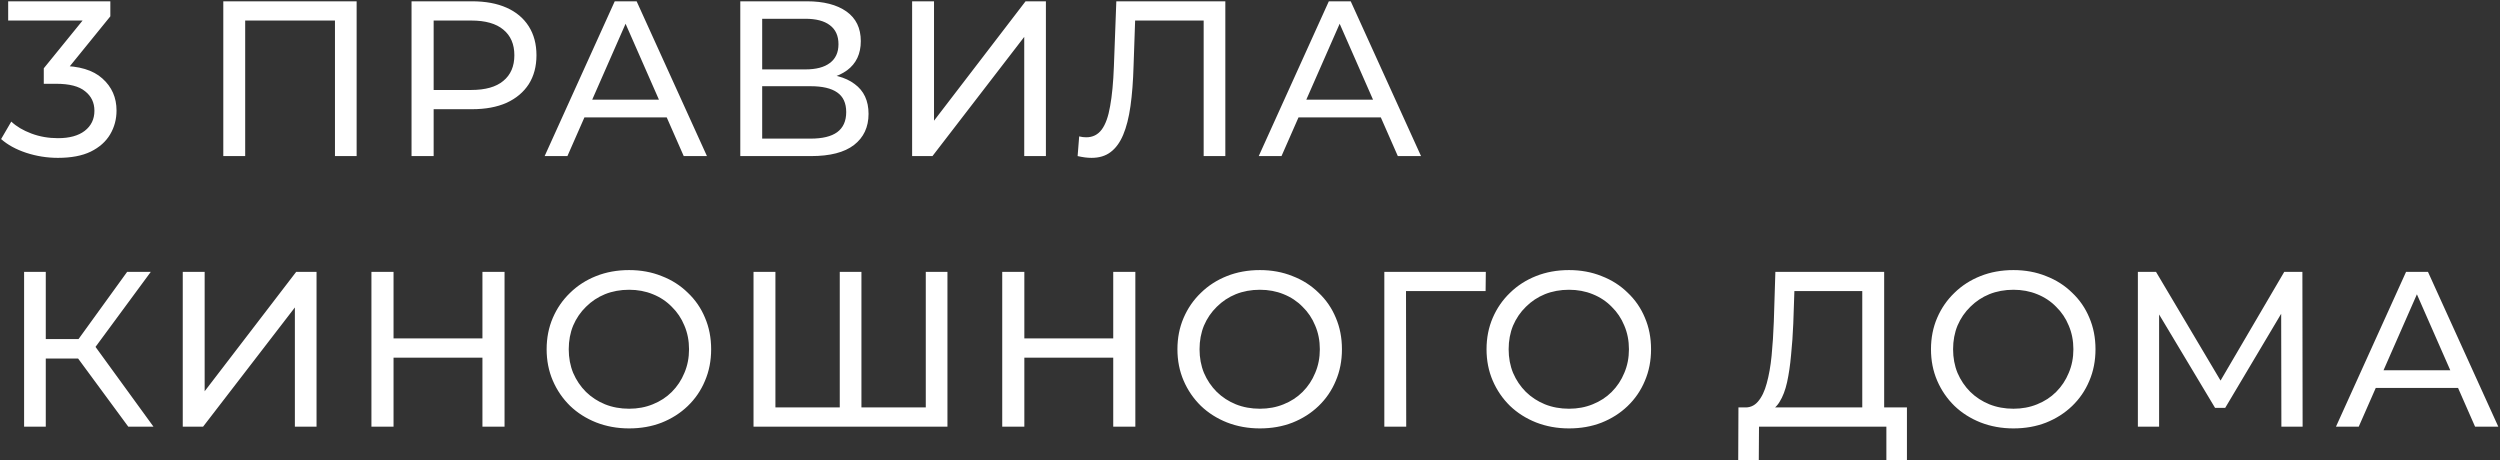 <?xml version="1.0" encoding="UTF-8"?> <svg xmlns="http://www.w3.org/2000/svg" width="961" height="177" viewBox="0 0 961 177" fill="none"><rect x="0" y="0" width="961" height="177" fill="#333333" stroke="none"/> <path d="M22.27 60.68C18.077 60.68 13.997 60.028 10.03 58.725C6.12 57.422 2.918 55.665 0.425 53.455L4.335 46.74C6.318 48.61 8.897 50.14 12.07 51.33C15.243 52.52 18.643 53.115 22.27 53.115C26.69 53.115 30.118 52.18 32.555 50.31C35.048 48.383 36.295 45.805 36.295 42.575C36.295 39.458 35.105 36.965 32.725 35.095C30.402 33.168 26.69 32.205 21.59 32.205H16.83V26.255L34.51 4.495L35.7 7.895H3.145V0.5H42.415V6.28L24.82 27.955L20.4 25.32H23.205C30.402 25.32 35.785 26.935 39.355 30.165C42.982 33.395 44.795 37.503 44.795 42.49C44.795 45.833 43.973 48.893 42.33 51.67C40.687 54.447 38.193 56.657 34.85 58.3C31.563 59.887 27.37 60.68 22.27 60.68ZM85.835 60V0.5H137.09V60H128.76V5.685L130.8 7.895H92.125L94.25 5.685V60H85.835ZM158.194 60V0.5H181.399C186.613 0.5 191.061 1.322 194.744 2.965C198.428 4.608 201.261 6.988 203.244 10.105C205.228 13.222 206.219 16.933 206.219 21.24C206.219 25.547 205.228 29.258 203.244 32.375C201.261 35.435 198.428 37.815 194.744 39.515C191.061 41.158 186.613 41.98 181.399 41.98H162.869L166.694 37.985V60H158.194ZM166.694 38.835L162.869 34.585H181.144C186.584 34.585 190.693 33.423 193.469 31.1C196.303 28.777 197.719 25.49 197.719 21.24C197.719 16.99 196.303 13.703 193.469 11.38C190.693 9.057 186.584 7.895 181.144 7.895H162.869L166.694 3.645V38.835ZM209.36 60L236.305 0.5H244.72L271.75 60H262.825L238.77 5.26H242.17L218.115 60H209.36ZM220.835 45.125L223.13 38.325H256.62L259.085 45.125H220.835ZM284.569 60V0.5H310.154C316.614 0.5 321.685 1.803 325.369 4.41C329.052 7.017 330.894 10.813 330.894 15.8C330.894 20.673 329.137 24.413 325.624 27.02C322.11 29.57 317.492 30.845 311.769 30.845L313.299 28.295C319.929 28.295 325 29.627 328.514 32.29C332.084 34.897 333.869 38.722 333.869 43.765C333.869 48.865 331.999 52.86 328.259 55.75C324.575 58.583 319.079 60 311.769 60H284.569ZM292.984 53.285H311.599C316.132 53.285 319.532 52.463 321.799 50.82C324.122 49.12 325.284 46.542 325.284 43.085C325.284 39.628 324.122 37.107 321.799 35.52C319.532 33.933 316.132 33.14 311.599 33.14H292.984V53.285ZM292.984 26.68H309.559C313.695 26.68 316.84 25.858 318.994 24.215C321.204 22.572 322.309 20.163 322.309 16.99C322.309 13.76 321.204 11.323 318.994 9.68C316.84 8.037 313.695 7.215 309.559 7.215H292.984V26.68ZM350.62 60V0.5H359.035V46.4L394.225 0.5H402.045V60H393.715V14.185L358.44 60H350.62ZM419.593 60.68C418.743 60.68 417.893 60.623 417.043 60.51C416.193 60.397 415.258 60.227 414.238 60L414.833 52.435C415.74 52.662 416.647 52.775 417.553 52.775C420.047 52.775 422.03 51.783 423.503 49.8C424.977 47.817 426.053 44.813 426.733 40.79C427.47 36.767 427.952 31.695 428.178 25.575L429.113 0.5H471.018V60H462.688V5.685L464.728 7.895H434.553L436.423 5.6L435.743 25.32C435.573 31.213 435.177 36.37 434.553 40.79C433.93 45.21 432.995 48.893 431.748 51.84C430.502 54.787 428.887 56.997 426.903 58.47C424.977 59.943 422.54 60.68 419.593 60.68ZM483.857 60L510.802 0.5H519.217L546.247 60H537.322L513.267 5.26H516.667L492.612 60H483.857ZM495.332 45.125L497.627 38.325H531.117L533.582 45.125H495.332ZM49.3 164L27.71 134.675L34.595 130.425L58.99 164H49.3ZM9.265 164V104.5H17.595V164H9.265ZM15.045 137.82V130.34H34.34V137.82H15.045ZM35.36 135.185L27.54 133.995L48.875 104.5H57.97L35.36 135.185ZM70.252 164V104.5H78.668V150.4L113.858 104.5H121.678V164H113.348V118.185L78.073 164H70.252ZM185.448 104.5H193.948V164H185.448V104.5ZM151.278 164H142.778V104.5H151.278V164ZM186.213 137.48H150.428V130.085H186.213V137.48ZM241.83 164.68C237.296 164.68 233.075 163.915 229.165 162.385C225.311 160.855 221.968 158.73 219.135 156.01C216.301 153.233 214.091 150.003 212.505 146.32C210.918 142.637 210.125 138.613 210.125 134.25C210.125 129.887 210.918 125.863 212.505 122.18C214.091 118.497 216.301 115.295 219.135 112.575C221.968 109.798 225.311 107.645 229.165 106.115C233.018 104.585 237.24 103.82 241.83 103.82C246.363 103.82 250.528 104.585 254.325 106.115C258.178 107.588 261.521 109.713 264.355 112.49C267.245 115.21 269.455 118.412 270.985 122.095C272.571 125.778 273.365 129.83 273.365 134.25C273.365 138.67 272.571 142.722 270.985 146.405C269.455 150.088 267.245 153.318 264.355 156.095C261.521 158.815 258.178 160.94 254.325 162.47C250.528 163.943 246.363 164.68 241.83 164.68ZM241.83 157.115C245.116 157.115 248.148 156.548 250.925 155.415C253.758 154.282 256.195 152.695 258.235 150.655C260.331 148.558 261.946 146.122 263.08 143.345C264.27 140.568 264.865 137.537 264.865 134.25C264.865 130.963 264.27 127.932 263.08 125.155C261.946 122.378 260.331 119.97 258.235 117.93C256.195 115.833 253.758 114.218 250.925 113.085C248.148 111.952 245.116 111.385 241.83 111.385C238.486 111.385 235.398 111.952 232.565 113.085C229.788 114.218 227.351 115.833 225.255 117.93C223.158 119.97 221.515 122.378 220.325 125.155C219.191 127.932 218.625 130.963 218.625 134.25C218.625 137.537 219.191 140.568 220.325 143.345C221.515 146.122 223.158 148.558 225.255 150.655C227.351 152.695 229.788 154.282 232.565 155.415C235.398 156.548 238.486 157.115 241.83 157.115ZM324.76 156.605L322.805 158.815V104.5H331.135V158.815L329.01 156.605H357.995L355.87 158.815V104.5H364.2V164H289.655V104.5H298.07V158.815L295.945 156.605H324.76ZM427.927 104.5H436.427V164H427.927V104.5ZM393.757 164H385.257V104.5H393.757V164ZM428.692 137.48H392.907V130.085H428.692V137.48ZM484.309 164.68C479.775 164.68 475.554 163.915 471.644 162.385C467.79 160.855 464.447 158.73 461.614 156.01C458.78 153.233 456.57 150.003 454.984 146.32C453.397 142.637 452.604 138.613 452.604 134.25C452.604 129.887 453.397 125.863 454.984 122.18C456.57 118.497 458.78 115.295 461.614 112.575C464.447 109.798 467.79 107.645 471.644 106.115C475.497 104.585 479.719 103.82 484.309 103.82C488.842 103.82 493.007 104.585 496.804 106.115C500.657 107.588 504 109.713 506.834 112.49C509.724 115.21 511.934 118.412 513.464 122.095C515.05 125.778 515.844 129.83 515.844 134.25C515.844 138.67 515.05 142.722 513.464 146.405C511.934 150.088 509.724 153.318 506.834 156.095C504 158.815 500.657 160.94 496.804 162.47C493.007 163.943 488.842 164.68 484.309 164.68ZM484.309 157.115C487.595 157.115 490.627 156.548 493.404 155.415C496.237 154.282 498.674 152.695 500.714 150.655C502.81 148.558 504.425 146.122 505.559 143.345C506.749 140.568 507.344 137.537 507.344 134.25C507.344 130.963 506.749 127.932 505.559 125.155C504.425 122.378 502.81 119.97 500.714 117.93C498.674 115.833 496.237 114.218 493.404 113.085C490.627 111.952 487.595 111.385 484.309 111.385C480.965 111.385 477.877 111.952 475.044 113.085C472.267 114.218 469.83 115.833 467.734 117.93C465.637 119.97 463.994 122.378 462.804 125.155C461.67 127.932 461.104 130.963 461.104 134.25C461.104 137.537 461.67 140.568 462.804 143.345C463.994 146.122 465.637 148.558 467.734 150.655C469.83 152.695 472.267 154.282 475.044 155.415C477.877 156.548 480.965 157.115 484.309 157.115ZM532.135 164V104.5H571.15L571.065 111.895H538.425L540.465 109.77L540.55 164H532.135ZM603.129 164.68C598.596 164.68 594.374 163.915 590.464 162.385C586.611 160.855 583.268 158.73 580.434 156.01C577.601 153.233 575.391 150.003 573.804 146.32C572.218 142.637 571.424 138.613 571.424 134.25C571.424 129.887 572.218 125.863 573.804 122.18C575.391 118.497 577.601 115.295 580.434 112.575C583.268 109.798 586.611 107.645 590.464 106.115C594.318 104.585 598.539 103.82 603.129 103.82C607.663 103.82 611.828 104.585 615.624 106.115C619.478 107.588 622.821 109.713 625.654 112.49C628.544 115.21 630.754 118.412 632.284 122.095C633.871 125.778 634.664 129.83 634.664 134.25C634.664 138.67 633.871 142.722 632.284 146.405C630.754 150.088 628.544 153.318 625.654 156.095C622.821 158.815 619.478 160.94 615.624 162.47C611.828 163.943 607.663 164.68 603.129 164.68ZM603.129 157.115C606.416 157.115 609.448 156.548 612.224 155.415C615.058 154.282 617.494 152.695 619.534 150.655C621.631 148.558 623.246 146.122 624.379 143.345C625.569 140.568 626.164 137.537 626.164 134.25C626.164 130.963 625.569 127.932 624.379 125.155C623.246 122.378 621.631 119.97 619.534 117.93C617.494 115.833 615.058 114.218 612.224 113.085C609.448 111.952 606.416 111.385 603.129 111.385C599.786 111.385 596.698 111.952 593.864 113.085C591.088 114.218 588.651 115.833 586.554 117.93C584.458 119.97 582.814 122.378 581.624 125.155C580.491 127.932 579.924 130.963 579.924 134.25C579.924 137.537 580.491 140.568 581.624 143.345C582.814 146.122 584.458 148.558 586.554 150.655C588.651 152.695 591.088 154.282 593.864 155.415C596.698 156.548 599.786 157.115 603.129 157.115ZM715.857 160.005V111.895H689.762L689.337 124.39C689.167 128.583 688.884 132.607 688.487 136.46C688.147 140.313 687.637 143.798 686.957 146.915C686.277 149.975 685.314 152.497 684.067 154.48C682.877 156.463 681.347 157.682 679.477 158.135L670.297 156.605C672.507 156.775 674.321 156.038 675.737 154.395C677.211 152.695 678.344 150.343 679.137 147.34C679.987 144.28 680.611 140.738 681.007 136.715C681.404 132.635 681.687 128.272 681.857 123.625L682.452 104.5H724.272V160.005H715.857ZM668.172 177.005L668.257 156.605H733.027V177.005H725.122V164H676.162L676.077 177.005H668.172ZM773.973 164.68C769.439 164.68 765.218 163.915 761.308 162.385C757.454 160.855 754.111 158.73 751.278 156.01C748.444 153.233 746.234 150.003 744.648 146.32C743.061 142.637 742.268 138.613 742.268 134.25C742.268 129.887 743.061 125.863 744.648 122.18C746.234 118.497 748.444 115.295 751.278 112.575C754.111 109.798 757.454 107.645 761.308 106.115C765.161 104.585 769.383 103.82 773.973 103.82C778.506 103.82 782.671 104.585 786.468 106.115C790.321 107.588 793.664 109.713 796.498 112.49C799.388 115.21 801.598 118.412 803.128 122.095C804.714 125.778 805.508 129.83 805.508 134.25C805.508 138.67 804.714 142.722 803.128 146.405C801.598 150.088 799.388 153.318 796.498 156.095C793.664 158.815 790.321 160.94 786.468 162.47C782.671 163.943 778.506 164.68 773.973 164.68ZM773.973 157.115C777.259 157.115 780.291 156.548 783.068 155.415C785.901 154.282 788.338 152.695 790.378 150.655C792.474 148.558 794.089 146.122 795.223 143.345C796.413 140.568 797.008 137.537 797.008 134.25C797.008 130.963 796.413 127.932 795.223 125.155C794.089 122.378 792.474 119.97 790.378 117.93C788.338 115.833 785.901 114.218 783.068 113.085C780.291 111.952 777.259 111.385 773.973 111.385C770.629 111.385 767.541 111.952 764.708 113.085C761.931 114.218 759.494 115.833 757.398 117.93C755.301 119.97 753.658 122.378 752.468 125.155C751.334 127.932 750.768 130.963 750.768 134.25C750.768 137.537 751.334 140.568 752.468 143.345C753.658 146.122 755.301 148.558 757.398 150.655C759.494 152.695 761.931 154.282 764.708 155.415C767.541 156.548 770.629 157.115 773.973 157.115ZM821.799 164V104.5H828.769L855.459 149.465H851.719L878.069 104.5H885.039L885.124 164H876.964L876.879 117.335H878.834L855.374 156.775H851.464L827.834 117.335H829.959V164H821.799ZM897.949 164L924.894 104.5H933.309L960.339 164H951.414L927.359 109.26H930.759L906.704 164H897.949ZM909.424 149.125L911.719 142.325H945.209L947.674 149.125H909.424Z" fill="white"></path> </svg> 